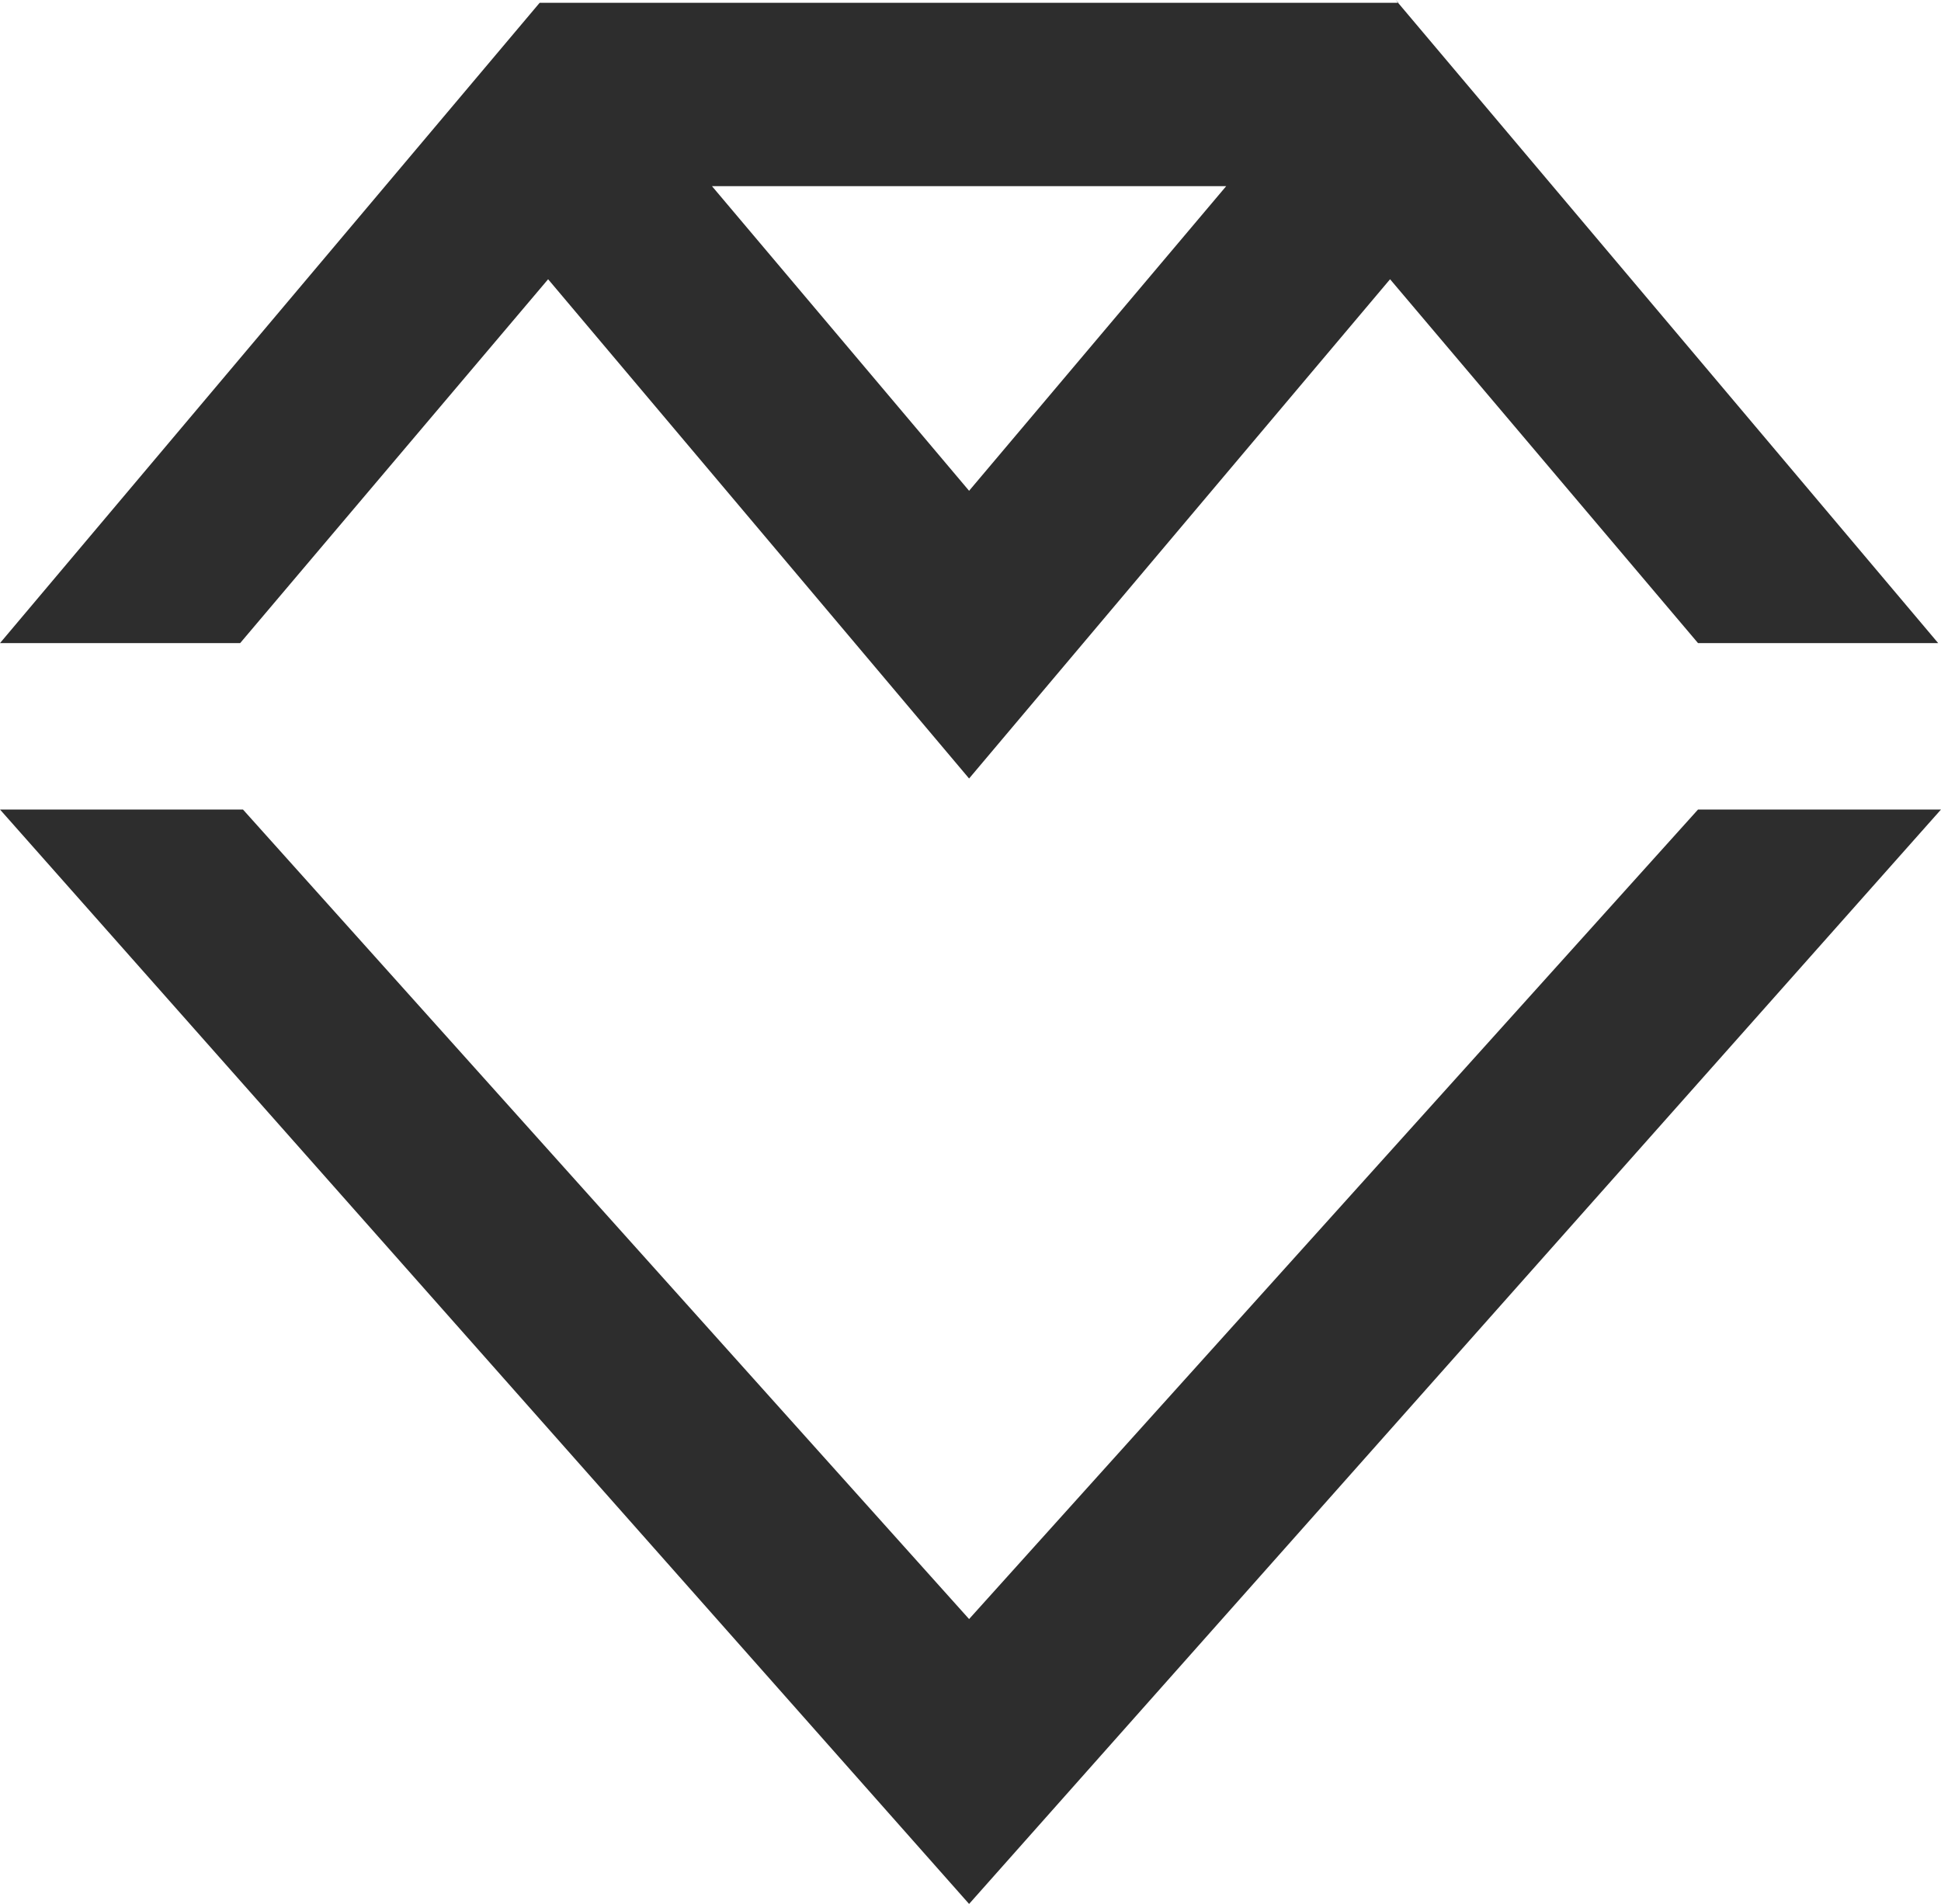 <?xml version="1.0" encoding="UTF-8"?> <svg xmlns="http://www.w3.org/2000/svg" width="260" height="255" viewBox="0 0 260 255" fill="none"><path d="M227.453 108.422L129.811 216.845L32.547 108.422H0L129.811 255L260 108.422H227.453Z" fill="#2D2D2D"></path><path d="M259.622 86.133L186.958 0L187.336 0.378H72.285L0 86.133H32.169L73.421 37.4L129.811 104.267L186.201 37.4L227.453 86.133H259.622ZM129.811 65.733L95.371 24.933H164.25L129.811 65.733Z" fill="#2D2D2D"></path></svg> 